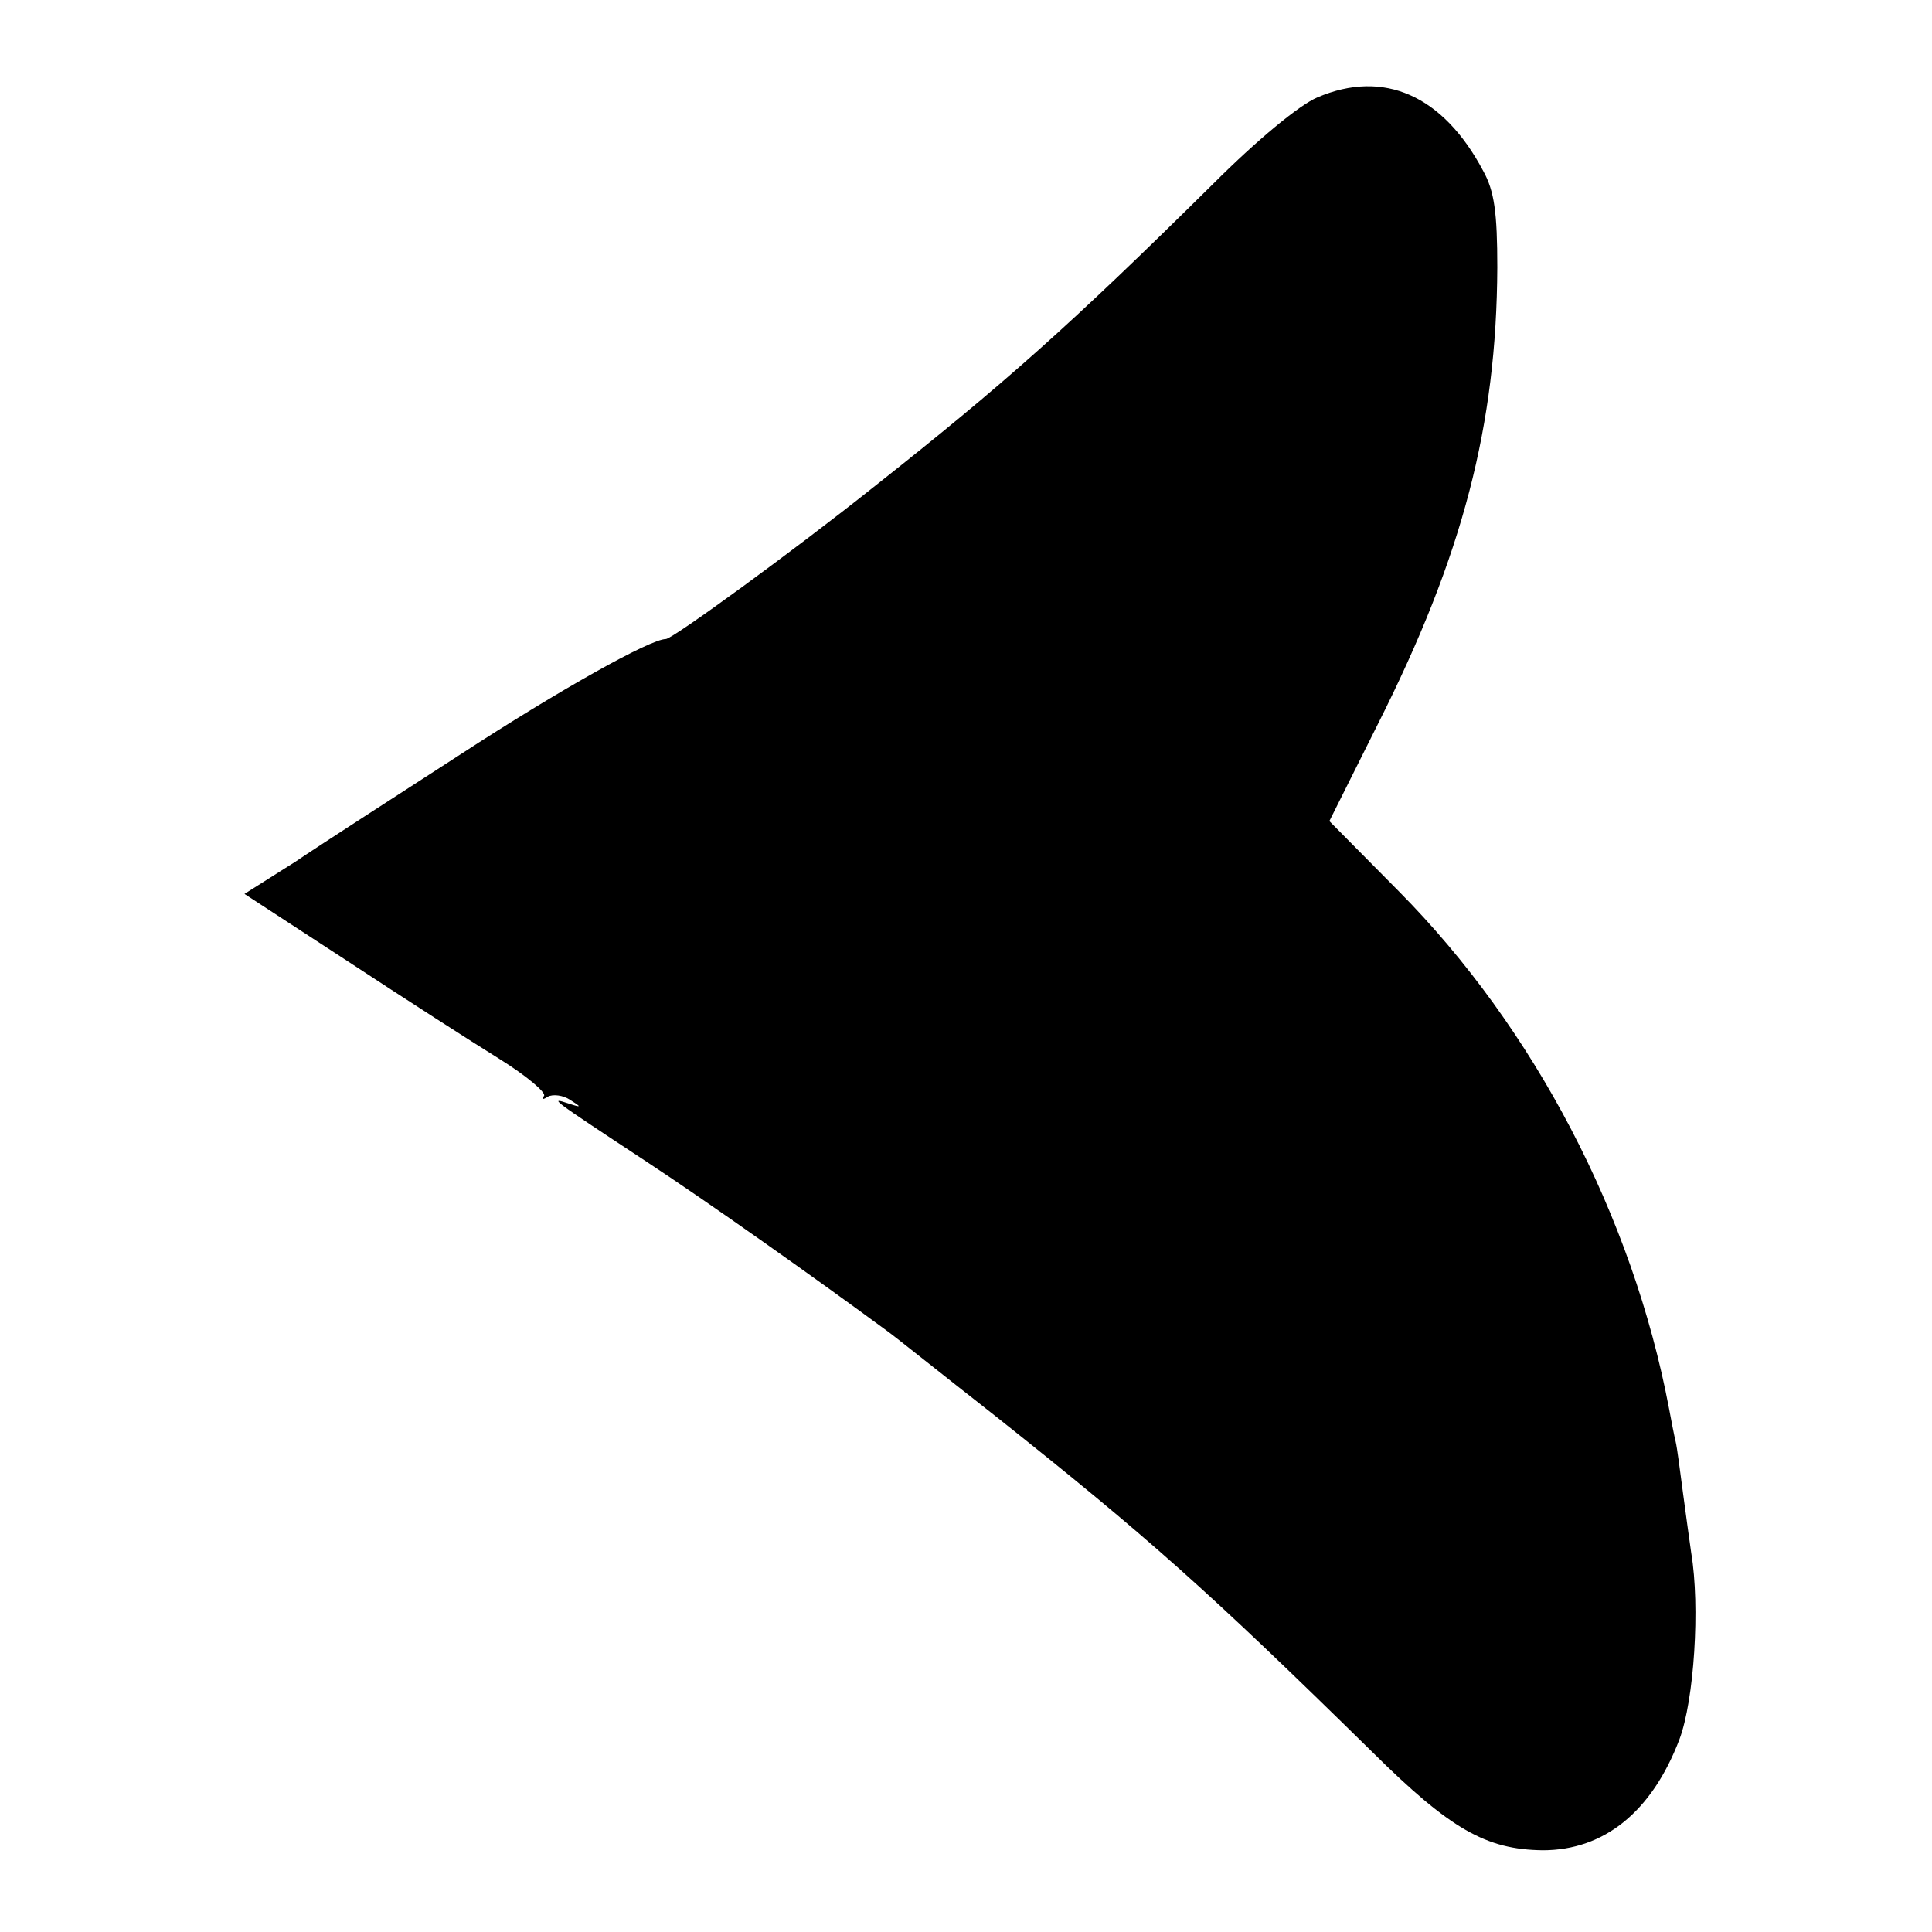 <svg version="1.0" xmlns="http://www.w3.org/2000/svg" width="346.667" height="346.667" viewBox="0 0 260 260" preserveAspectRatio="xMidYMid meet"><path d="M177.3 13.1c-2.4 1-8.1 5.7-14 11.6-19.3 19.1-28.2 27-45.8 40.9-10.8 8.6-27 20.4-27.9 20.4-2.1 0-14.4 6.9-27.6 15.5-8.5 5.5-18.6 12-22.3 14.5l-6.8 4.3 13.8 9c7.6 5 16.8 10.9 20.5 13.2 3.7 2.3 6.4 4.6 6 5-.4.5-.1.5.5.1.7-.4 2.1-.2 3 .4 1.6 1 1.6 1.1-.2.5-2.7-.9-2.3-.6 10 7.5 8.7 5.7 23.5 16.2 33 23.2.6.4 7.1 5.6 14.5 11.4 20.4 16.2 28.4 23.3 50.7 45.2 10.5 10.4 15.3 13.1 22.9 13.2 8.3 0 14.7-5.2 18.4-14.9 2-5.3 2.8-17.9 1.6-25.1-.2-1.4-.7-5-1.1-8-.4-3-.8-6.2-1-7-.2-.8-.6-2.9-.9-4.5-4.9-25.8-18.1-51.1-36.3-69.5l-9.4-9.5 6.5-13c11.5-22.8 16-40.3 16.1-61.5 0-7.4-.4-10.3-1.9-13-5.4-10.2-13.4-13.7-22.3-9.9z" fill="#000"/></svg>